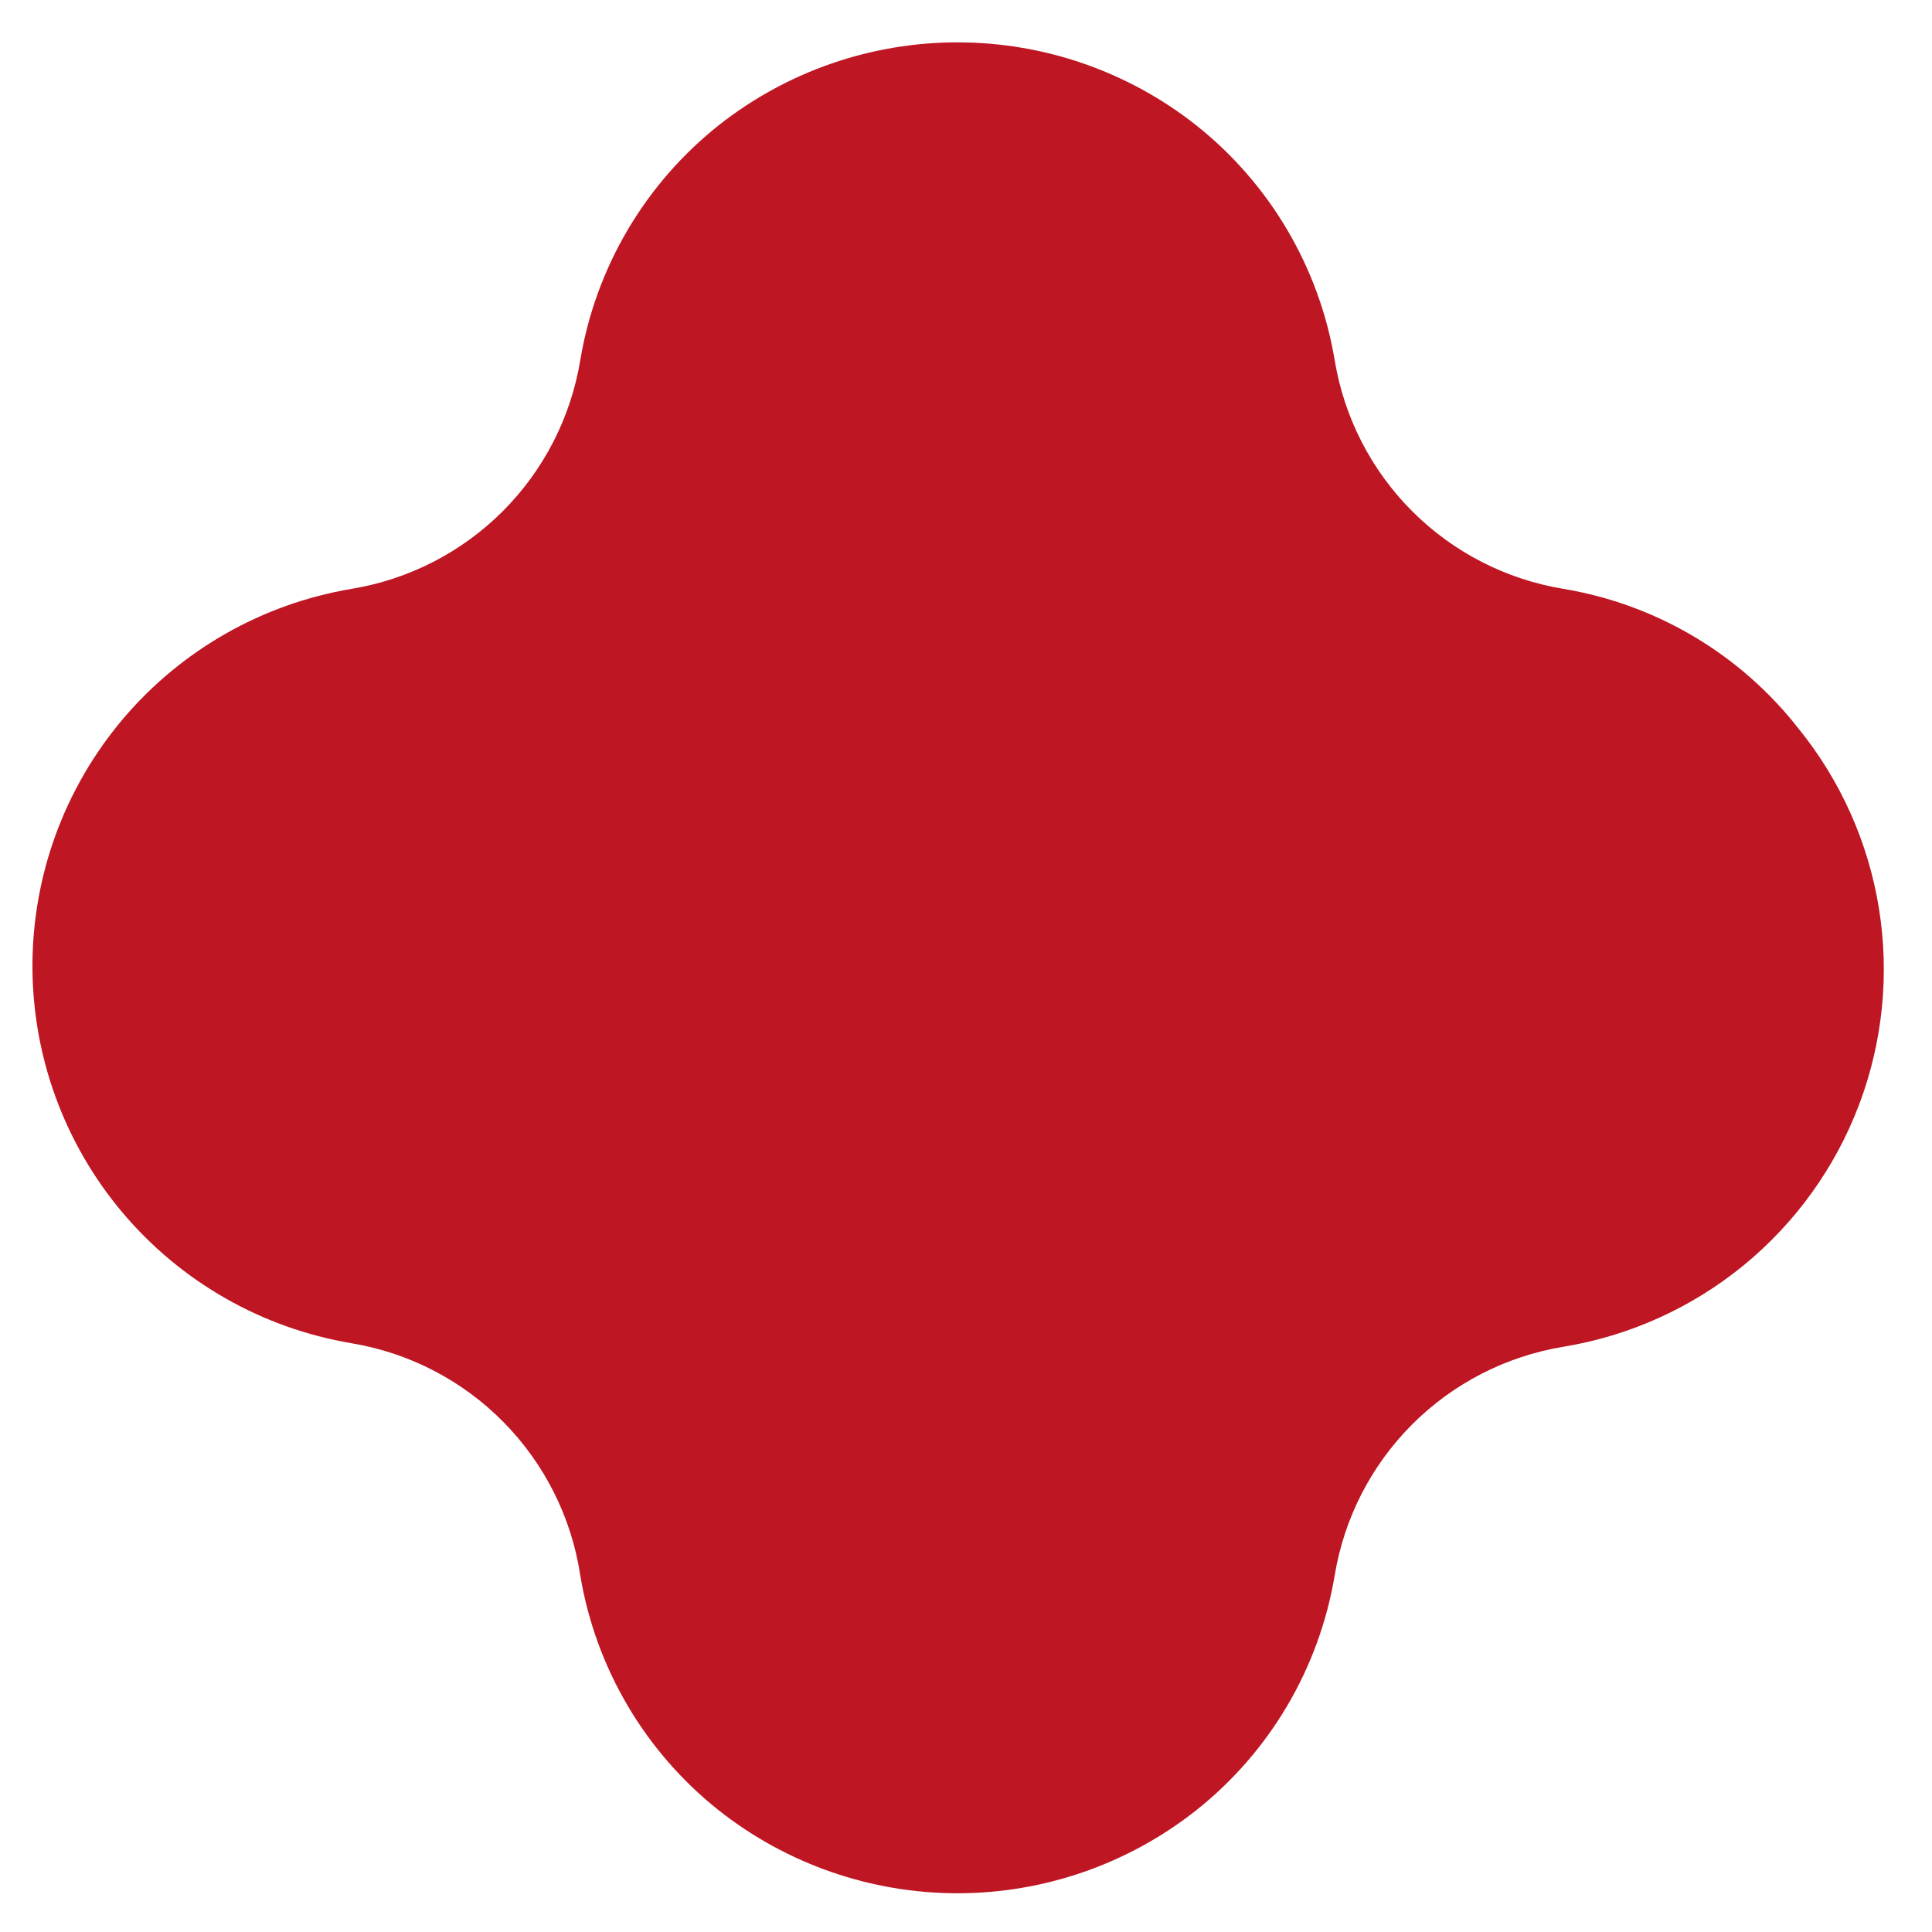 <svg width="39" height="39" viewBox="0 0 39 39" fill="none" xmlns="http://www.w3.org/2000/svg">
<path d="M7.095 27.115C5.295 26.812 3.66 25.881 2.481 24.487C1.302 23.093 0.655 21.326 0.655 19.501C0.655 17.675 1.302 15.908 2.481 14.514C3.66 13.121 5.295 12.19 7.095 11.887C8.252 11.697 9.319 11.149 10.148 10.321C10.976 9.492 11.524 8.425 11.714 7.268C12.027 5.395 13.025 3.705 14.513 2.525C15.885 1.443 17.581 0.855 19.328 0.855C21.075 0.855 22.771 1.443 24.142 2.525C25.631 3.705 26.628 5.395 26.942 7.268C27.132 8.425 27.679 9.492 28.508 10.321C29.336 11.149 30.404 11.697 31.56 11.887C33.438 12.2 35.13 13.205 36.303 14.704C37.155 15.754 37.716 17.009 37.93 18.344C38.144 19.679 38.004 21.046 37.524 22.31C37.044 23.574 36.24 24.689 35.194 25.545C34.147 26.401 32.894 26.966 31.56 27.186C30.404 27.376 29.336 27.924 28.508 28.752C27.679 29.581 27.132 30.648 26.942 31.804C26.628 33.678 25.631 35.368 24.142 36.547C22.771 37.629 21.075 38.218 19.328 38.218C17.581 38.218 15.885 37.629 14.513 36.547C13.025 35.368 12.027 33.678 11.714 31.804C11.538 30.635 10.996 29.552 10.166 28.709C9.337 27.867 8.262 27.309 7.095 27.115Z" fill="#BE1622"/>
</svg>

